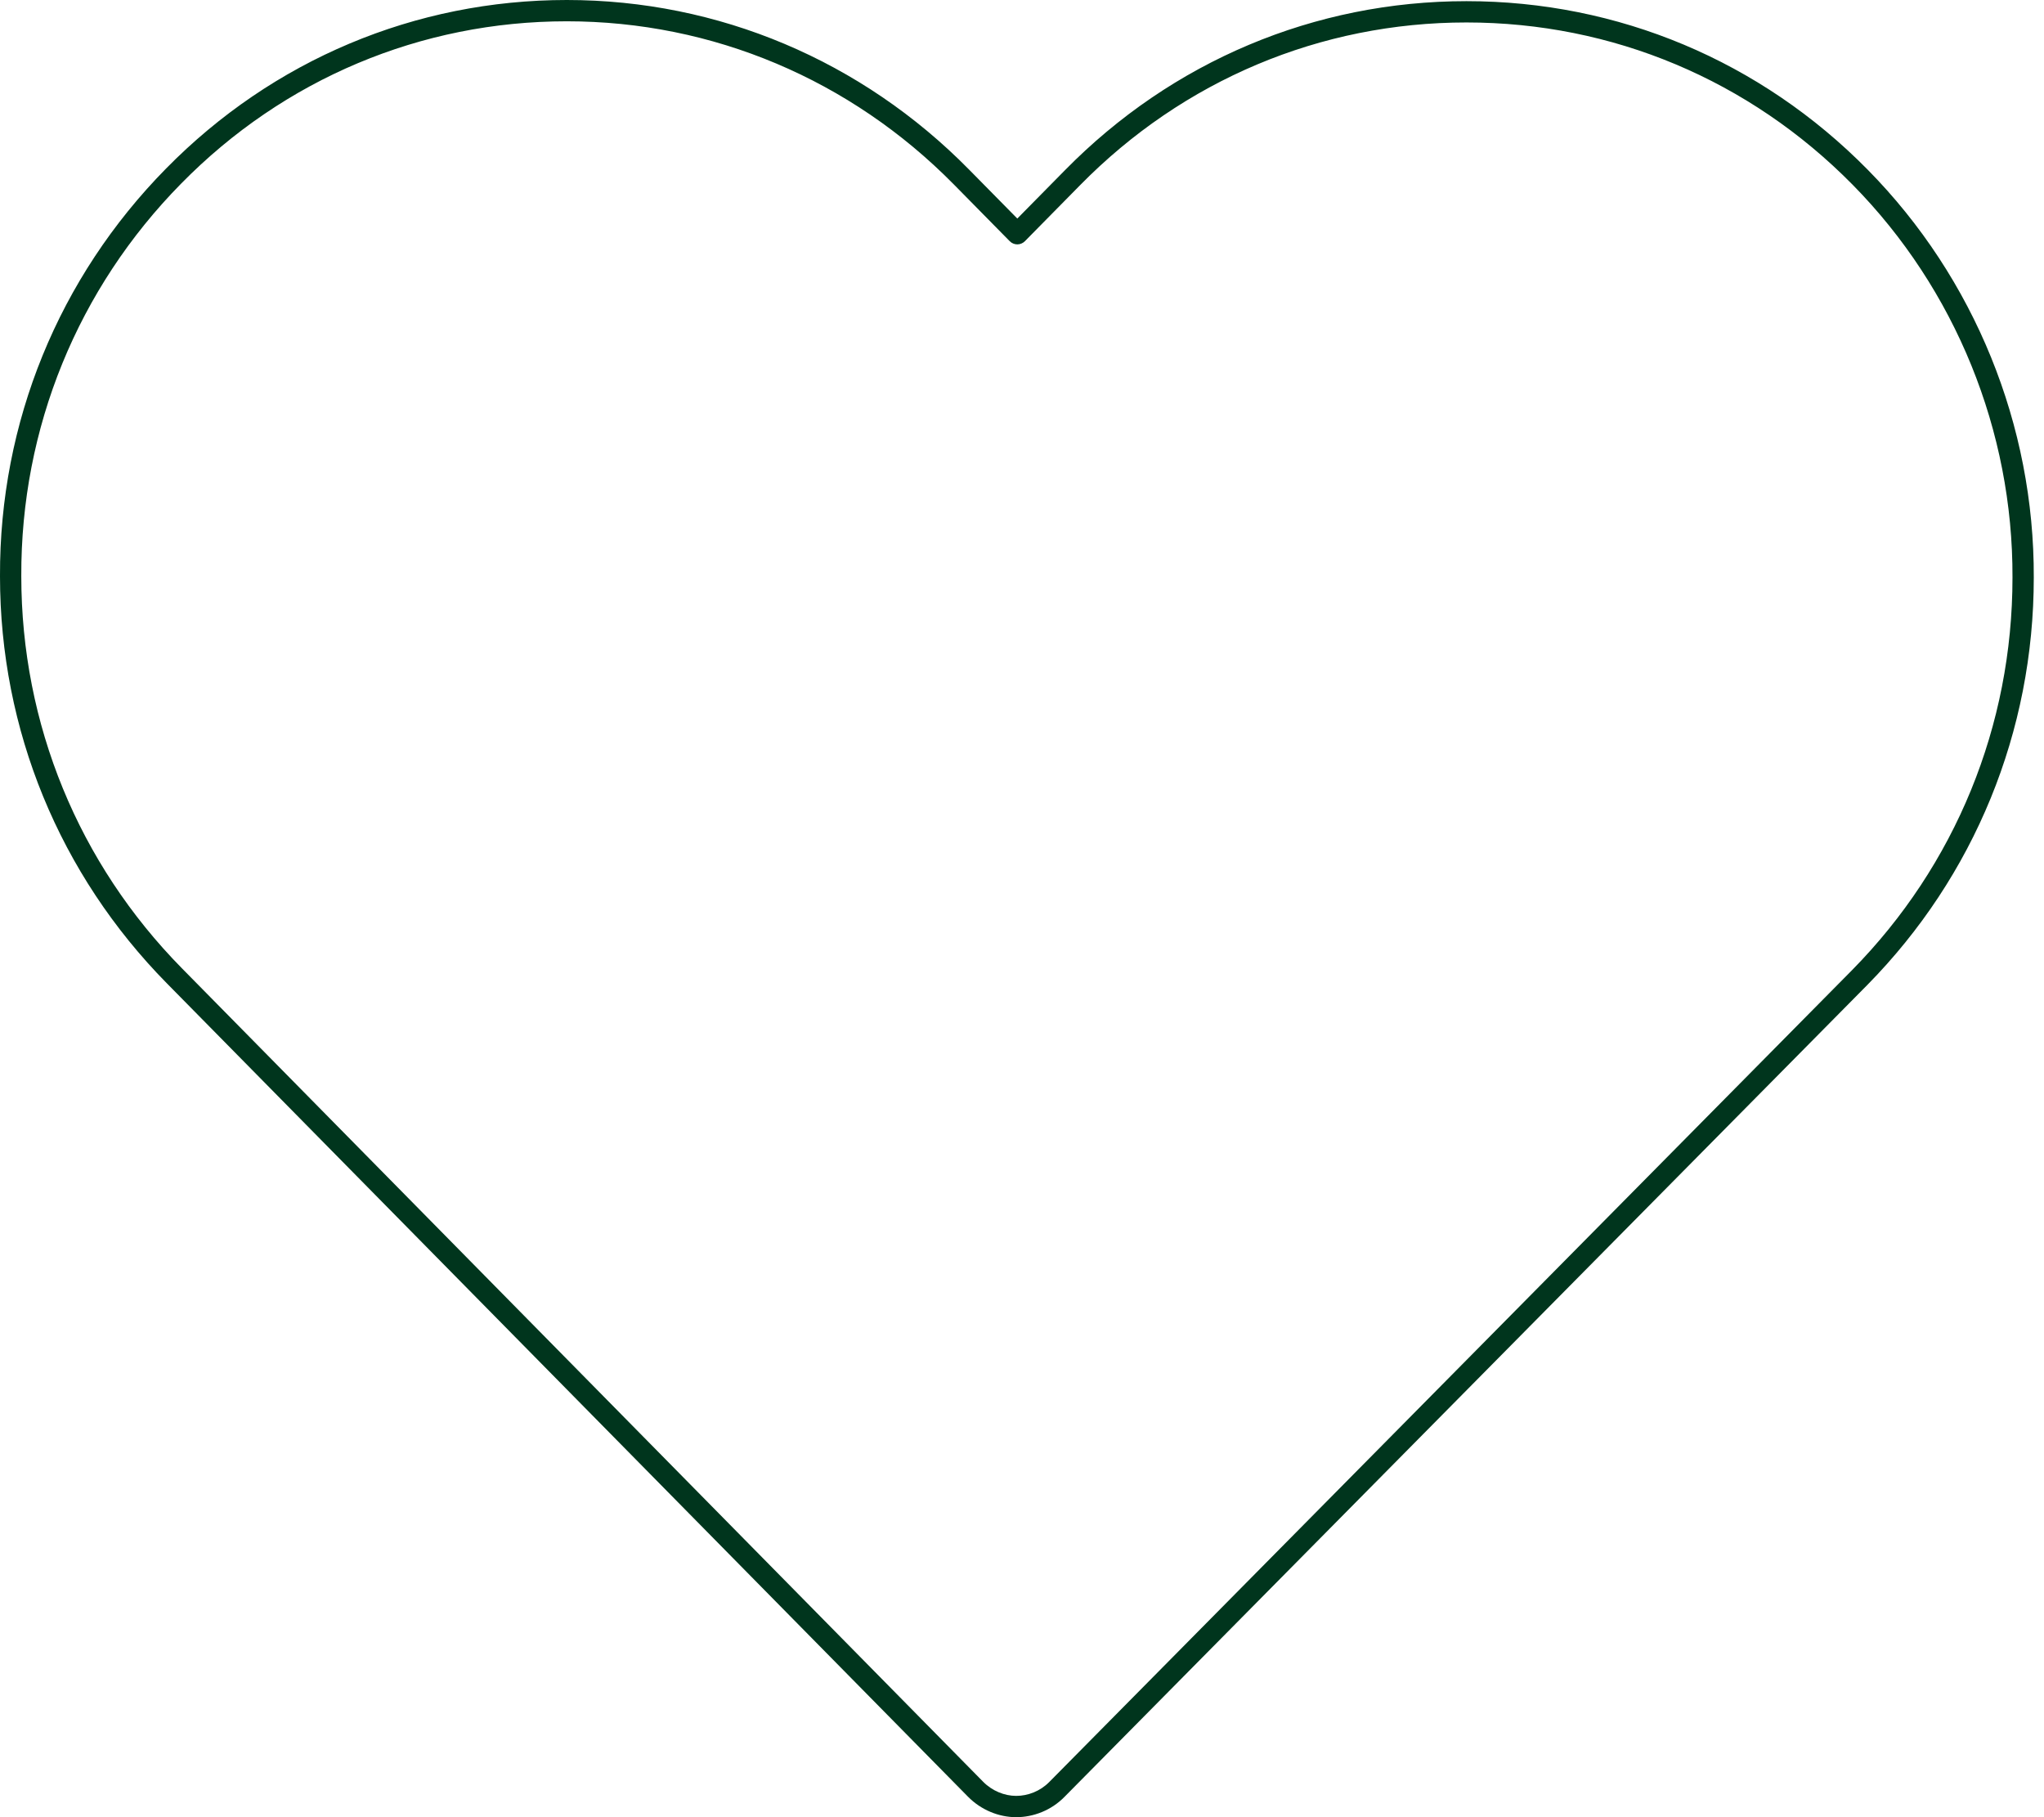 <svg width="72" height="64" viewBox="0 0 72 64" fill="none" xmlns="http://www.w3.org/2000/svg">
<g clip-path="url(#clip0_6012_5805)">
<path fill-rule="evenodd" clip-rule="evenodd" d="M5.848 5.938C9.608 2.112 14.624 0 19.965 0C25.307 0 30.353 2.132 34.132 5.969L35.835 7.697L37.508 6C41.288 2.152 46.314 0.041 51.655 0.041C56.996 0.041 62.012 2.142 65.792 5.979C69.555 9.795 71.66 14.986 71.64 20.343C71.64 25.76 69.551 30.858 65.772 34.694L37.492 63.289C37.029 63.76 36.401 64 35.795 64C35.184 64 34.558 63.746 34.098 63.279L5.878 34.633C2.099 30.798 0 25.709 0 20.292C-0.02 14.874 2.069 9.775 5.848 5.938ZM19.965 0.75C14.826 0.75 10.003 2.78 6.383 6.464C2.742 10.16 0.731 15.07 0.75 20.29L0.75 20.291C0.75 25.511 2.771 30.411 6.412 34.107L34.632 62.753C34.952 63.077 35.386 63.25 35.795 63.25C36.209 63.25 36.642 63.084 36.958 62.763L65.238 34.168C65.238 34.168 65.238 34.168 65.238 34.168C68.878 30.473 70.89 25.562 70.89 20.342V20.34C70.909 15.181 68.881 10.18 65.258 6.505C61.618 2.811 56.794 0.791 51.655 0.791C46.516 0.791 41.683 2.82 38.043 6.525L36.102 8.495C36.032 8.566 35.935 8.607 35.835 8.607C35.735 8.607 35.638 8.566 35.568 8.495L33.598 6.495C29.957 2.8 25.103 0.75 19.965 0.75Z" fill="#00351D"/>
</g>
<defs>
<clipPath id="clip0_6012_5805">
<rect width="72" height="64" fill="white"/>
</clipPath>
</defs>
</svg>
